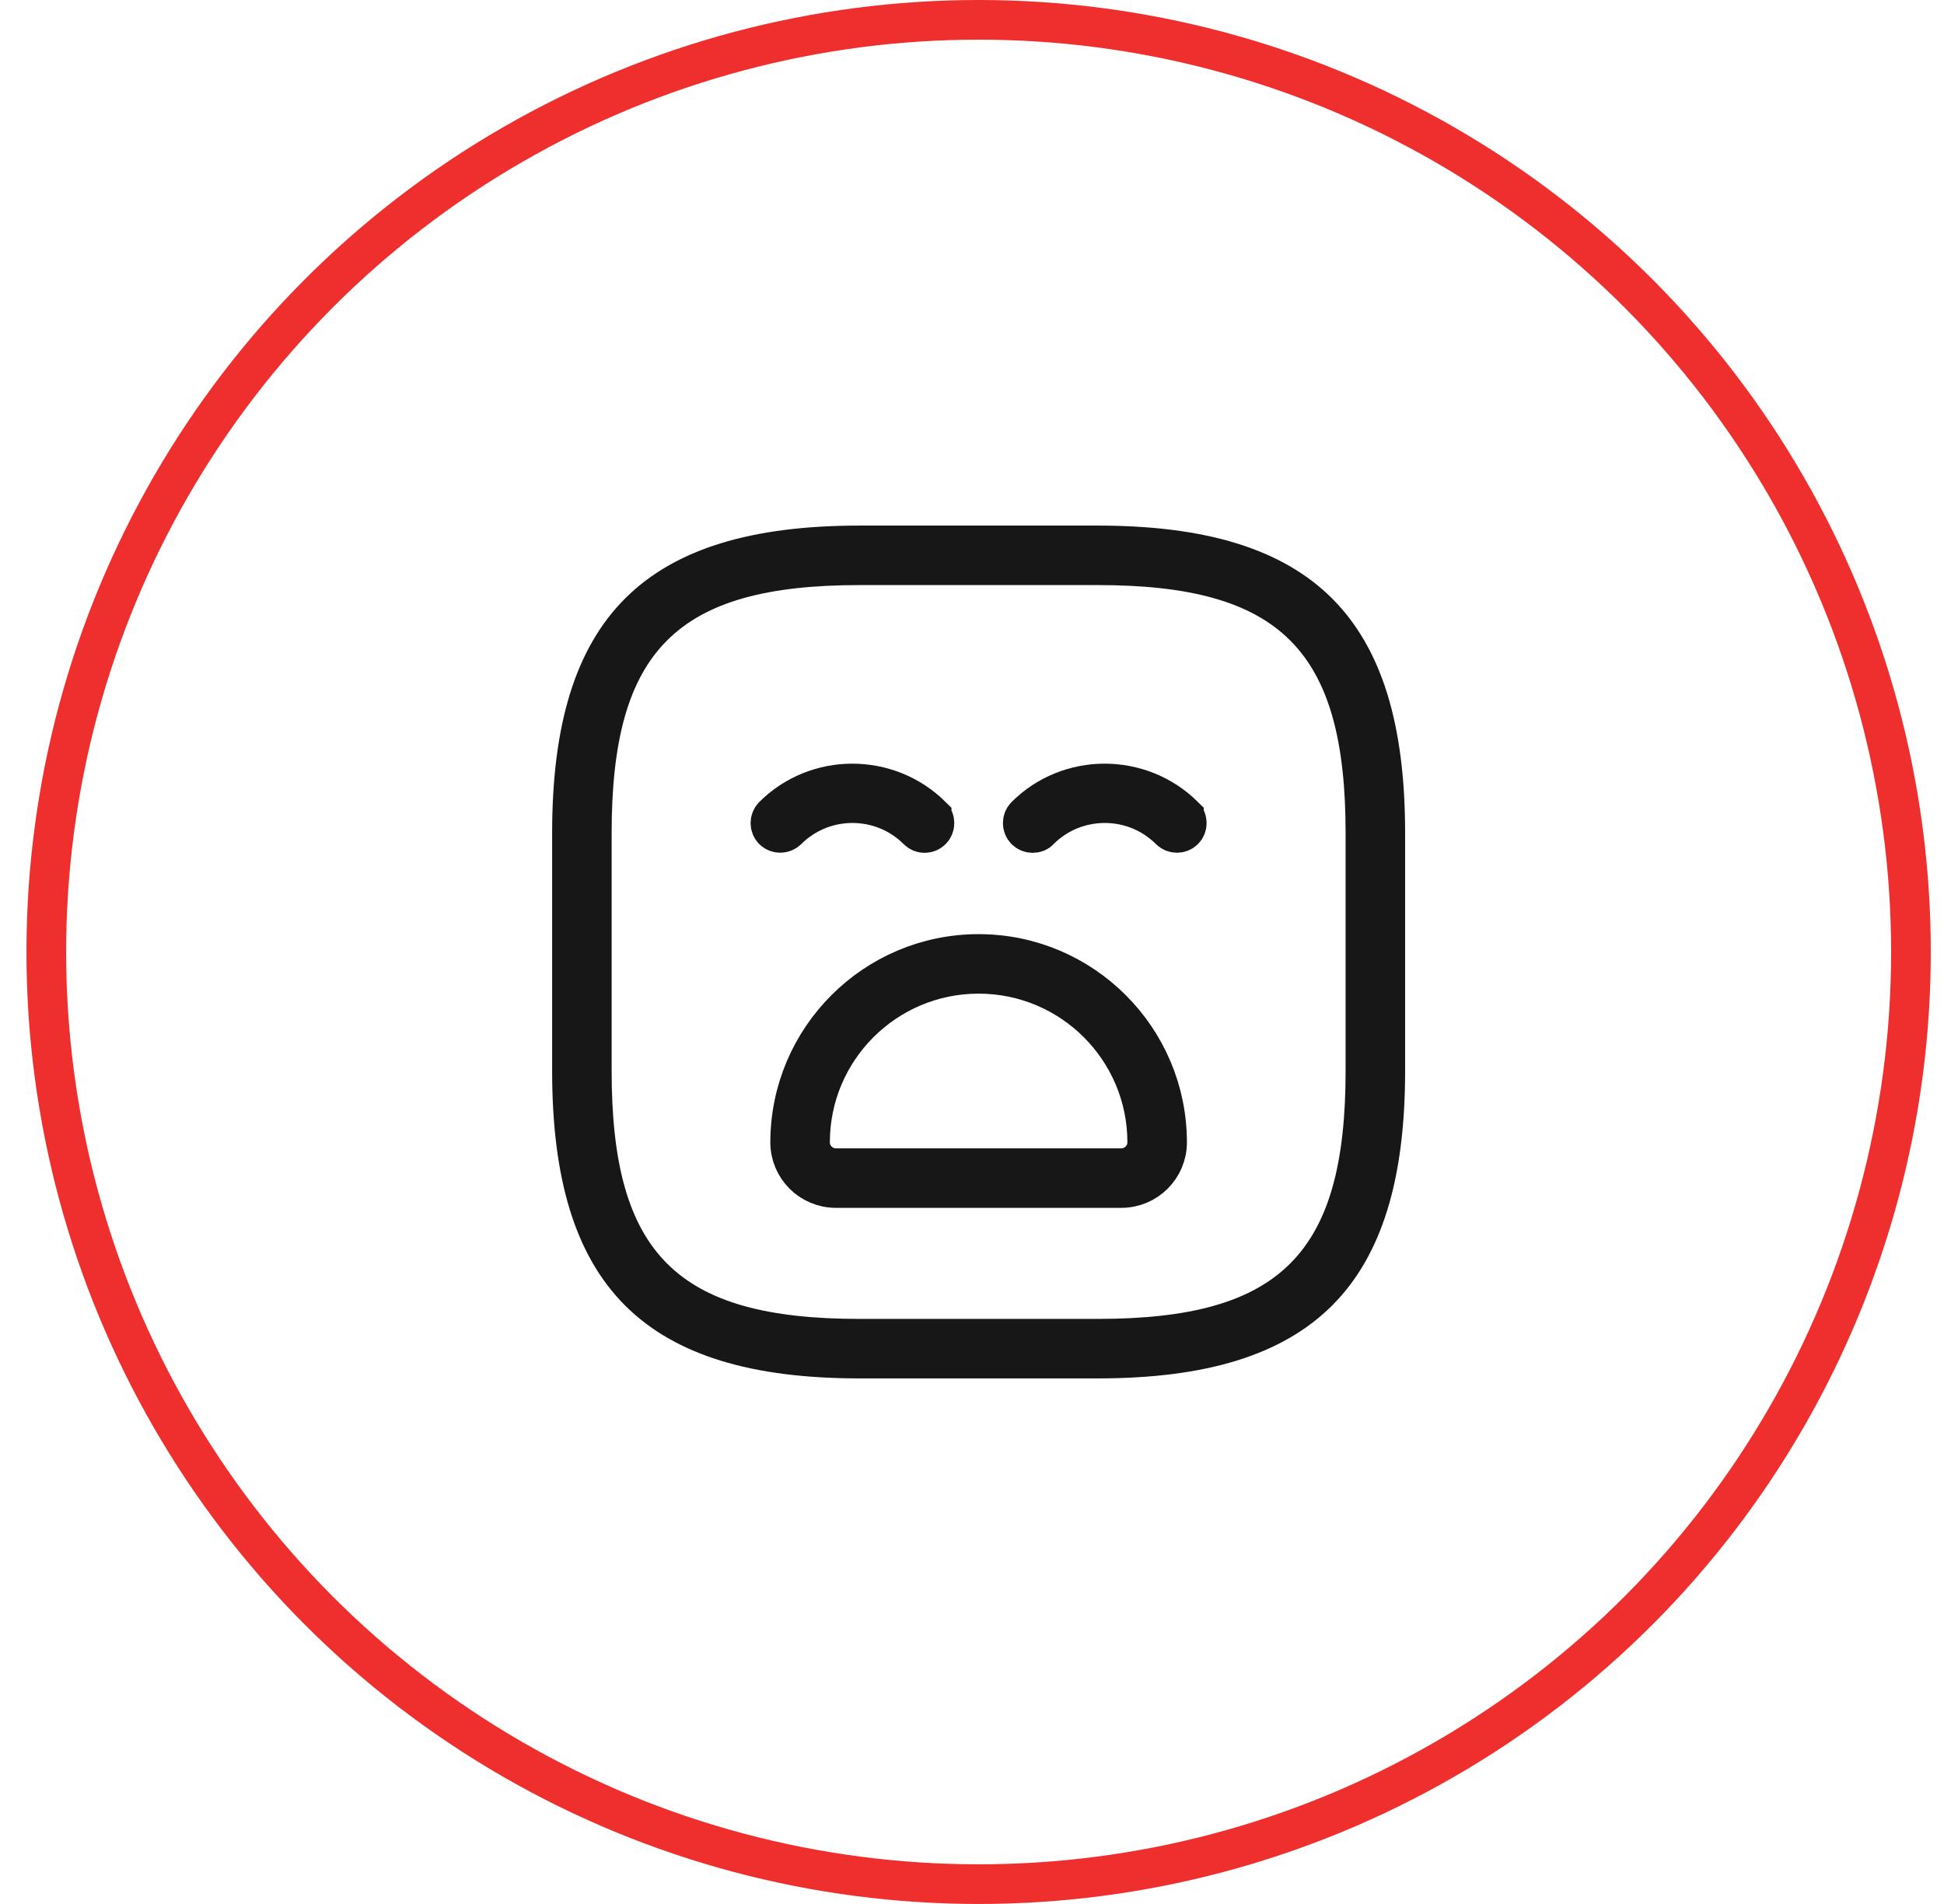 <svg xmlns="http://www.w3.org/2000/svg" width="49" height="48" viewBox="0 0 49 48" fill="none"><circle cx="24.667" cy="24" r="23.5" stroke="#EE2F2D"></circle><path d="M21.667 13.75H27.667C30.324 13.75 32.102 14.32 33.224 15.442C34.347 16.565 34.917 18.342 34.917 21V27C34.917 29.658 34.347 31.435 33.224 32.558C32.102 33.68 30.324 34.25 27.667 34.25H21.667C19.009 34.25 17.232 33.68 16.109 32.558C14.986 31.435 14.417 29.658 14.417 27V21C14.417 18.342 14.986 16.565 16.109 15.442C17.232 14.32 19.009 13.75 21.667 13.75ZM21.667 14.25C19.326 14.25 17.591 14.661 16.46 15.793C15.328 16.925 14.917 18.66 14.917 21V27C14.917 29.34 15.328 31.075 16.46 32.207C17.591 33.339 19.326 33.75 21.667 33.75H27.667C30.007 33.75 31.742 33.339 32.874 32.207C34.005 31.075 34.417 29.34 34.417 27V21C34.417 18.66 34.005 16.925 32.874 15.793C31.742 14.661 30.007 14.25 27.667 14.25H21.667Z" stroke="#171717"></path><path d="M19.49 20.574C20.584 19.48 22.377 19.477 23.483 20.573V20.574C23.577 20.669 23.577 20.831 23.483 20.926C23.431 20.977 23.371 21 23.307 21C23.242 21 23.181 20.978 23.13 20.926C22.225 20.021 20.748 20.021 19.843 20.926C19.748 21.021 19.585 21.021 19.49 20.926C19.396 20.831 19.396 20.669 19.49 20.574Z" stroke="#171717"></path><path d="M25.85 20.574C26.944 19.48 28.737 19.477 29.843 20.573V20.574C29.937 20.669 29.937 20.831 29.843 20.926C29.748 21.021 29.585 21.021 29.49 20.926C28.585 20.021 27.108 20.021 26.203 20.926L26.197 20.932L26.191 20.939C26.159 20.974 26.108 21 26.026 21C25.962 20.999 25.902 20.977 25.85 20.926C25.756 20.831 25.756 20.669 25.85 20.574Z" stroke="#171717"></path><path d="M24.667 24.05C27.29 24.05 29.417 26.186 29.417 28.8C29.417 29.434 28.9 29.95 28.266 29.95H21.067C20.433 29.95 19.917 29.434 19.917 28.8C19.917 26.186 22.043 24.05 24.667 24.05ZM24.667 24.55C22.32 24.55 20.417 26.454 20.417 28.8C20.417 29.156 20.711 29.45 21.067 29.45H28.266C28.622 29.45 28.917 29.156 28.917 28.8C28.917 26.454 27.013 24.55 24.667 24.55Z" fill="#292D32" stroke="#171717"></path></svg>